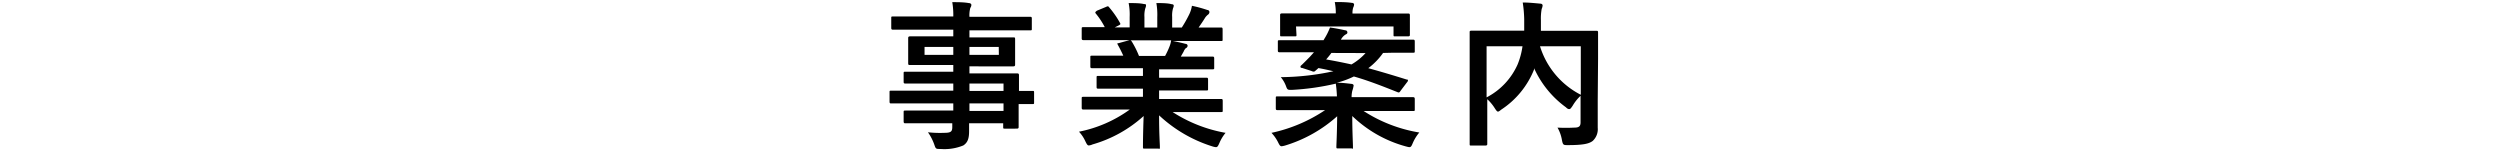 <svg xmlns="http://www.w3.org/2000/svg" viewBox="0 0 220 14"><title>business-subtitle-b</title><path d="M80.14,9.1c-1.22,0-1.64,0-1.72,0s-.14,0-.14-.16V8.13c0-.14,0-.15.14-.15s.5,0,1.72,0h3.75V7.35H81.58c-1.36,0-1.82,0-1.9,0s-.16,0-.16-.14V6.47c0-.14,0-.16.16-.16s.54,0,1.9,0h2.31V5.72h-1.8c-1.38,0-1.87,0-2,0s-.17,0-.17-.17,0-.26,0-.73V4.1c0-.46,0-.65,0-.73s0-.17.17-.17.57,0,2,0h1.8V2.61H80.36c-1.26,0-1.69,0-1.77,0s-.16,0-.16-.15V1.6c0-.14,0-.15.16-.15s.51,0,1.77,0h3.53A6.78,6.78,0,0,0,83.8.19c.51,0,1,0,1.45.08.13,0,.23.07.23.16a.45.45,0,0,1-.09.26,2.44,2.44,0,0,0-.08.79h3.56c1.26,0,1.69,0,1.78,0s.15,0,.15.15v.89c0,.14,0,.15-.15.15s-.52,0-1.78,0H85.31v.62h1.86c1.38,0,1.87,0,2,0s.16,0,.16.17,0,.27,0,.73v.75c0,.47,0,.65,0,.73s0,.17-.16.17-.58,0-2,0H85.31v.62h2.27c1.37,0,1.86,0,1.93,0s.16,0,.16.16,0,.42,0,1.21V8c.82,0,1.15,0,1.22,0S91,8,91,8.13V9c0,.14,0,.16-.14.16s-.4,0-1.22,0v.71c0,.84,0,1.21,0,1.29s0,.16-.16.16H88.43c-.14,0-.15,0-.15-.16v-.31h-3c0,.26,0,.49,0,.7,0,.65-.13,1-.51,1.25a4.38,4.38,0,0,1-2,.31c-.42,0-.42,0-.56-.41a4.47,4.47,0,0,0-.55-1.06,9.63,9.63,0,0,0,1.42.05c.6,0,.72-.11.72-.51v-.33H81.6c-1.38,0-1.84,0-1.92,0s-.16,0-.16-.17V9.9c0-.16,0-.17.16-.17s.54,0,1.92,0h2.29V9.1Zm3.75-4.27v-.7H81.36v.7Zm4-.7H85.31v.7H87.9ZM85.31,7.35V8h3V7.35Zm3,2.41V9.1h-3v.66Z"/><path d="M97.12,9.64c-1.26,0-1.68,0-1.76,0s-.17,0-.17-.15V8.69c0-.15,0-.17.17-.17s.5,0,1.76,0h3.46V7.8h-2c-1.36,0-1.85,0-1.94,0s-.14,0-.14-.15v-.8c0-.15,0-.17.14-.17s.58,0,1.94,0h2V6H98c-1.35,0-1.79,0-1.88,0s-.17,0-.17-.14V5.05c0-.14,0-.15.17-.15s.53,0,1.88,0h.85c-.15-.33-.29-.61-.44-.88s-.09-.18.09-.24l.91-.25H97.12c-1.26,0-1.68,0-1.76,0s-.17,0-.17-.15V2.56c0-.16,0-.17.17-.17s.5,0,1.76,0h.1a6.67,6.67,0,0,0-.8-1.21c-.08-.1,0-.15.11-.24L97.35.6c.14-.07.18-.06.26.05A8,8,0,0,1,98.55,2c.07.13.07.14-.11.24l-.34.17h1.31V1.49A5.18,5.18,0,0,0,99.32.27c.44,0,1,0,1.36.09.11,0,.17,0,.17.12a.65.65,0,0,1-.06.24,2.31,2.31,0,0,0-.08.77v.93h1.13V1.51a5.91,5.91,0,0,0-.08-1.24c.42,0,1,0,1.34.1.13,0,.19.06.19.13a.6.6,0,0,1-.06.22,2.31,2.31,0,0,0-.08.77v.93H104a11.14,11.14,0,0,0,.65-1.15,2.72,2.72,0,0,0,.24-.76,11.43,11.43,0,0,1,1.36.37c.12,0,.18.11.18.18a.3.3,0,0,1-.14.24,1.18,1.18,0,0,0-.24.26c-.18.3-.38.58-.57.86h.19c1.26,0,1.68,0,1.77,0s.15,0,.15.17v.87c0,.14,0,.15-.15.15s-.51,0-1.77,0h-2.45c.36.07.69.14,1.11.25.11,0,.18.09.18.17a.24.24,0,0,1-.16.21.86.86,0,0,0-.19.3l-.25.44h.91c1.34,0,1.79,0,1.87,0s.16,0,.16.15v.83c0,.12,0,.14-.16.14s-.53,0-1.87,0H102v.74h2.22c1.38,0,1.85,0,1.94,0s.15,0,.15.17v.8c0,.14,0,.15-.15.15s-.56,0-1.94,0H102v.75h3.68c1.26,0,1.68,0,1.77,0s.15,0,.15.17v.83c0,.14,0,.15-.15.15s-.51,0-1.77,0h-2.49a12.65,12.65,0,0,0,4.66,1.83,3.6,3.6,0,0,0-.54.89c-.12.27-.17.37-.31.37a1.57,1.57,0,0,1-.32-.07A12.2,12.2,0,0,1,102,10.15c0,1.67.07,2.53.07,2.77s0,.16-.16.16h-1.19c-.12,0-.14,0-.14-.16s0-1.05.06-2.71a11.31,11.31,0,0,1-4.5,2.5,1,1,0,0,1-.32.09c-.12,0-.18-.1-.31-.37a3.13,3.13,0,0,0-.56-.84,11.38,11.38,0,0,0,4.47-1.95Zm5.41-4.72a7,7,0,0,0,.38-.81,2.19,2.19,0,0,0,.15-.56H99.49a.38.38,0,0,1,.11.11,8.2,8.2,0,0,1,.63,1.26Z"/><path d="M121.71,4.66A6.07,6.07,0,0,1,120.41,6c1.09.3,2.2.63,3.38,1,.07,0,.11,0,.11.1a.36.36,0,0,1-.09.15l-.56.74c-.11.17-.15.17-.29.11-1.26-.5-2.52-1-3.82-1.37a7.85,7.85,0,0,1-1.5.55c.45,0,.84.05,1.27.1.14,0,.21.08.21.15A2.78,2.78,0,0,1,119,8a2.47,2.47,0,0,0-.06.55h3.63c1.25,0,1.68,0,1.76,0s.17,0,.17.16v.91c0,.14,0,.15-.17.15s-.51,0-1.76,0H120a12.83,12.83,0,0,0,4.9,1.89,3.65,3.65,0,0,0-.58.94c-.17.41-.2.39-.62.28A10.92,10.92,0,0,1,119,10.21c0,1.41.06,2.42.06,2.7s0,.15-.15.15h-1.15c-.14,0-.16,0-.16-.15s.06-1.23.07-2.68a12.14,12.14,0,0,1-4.56,2.57,1.77,1.77,0,0,1-.33.07c-.12,0-.18-.09-.3-.33a3.48,3.48,0,0,0-.59-.85,13.56,13.56,0,0,0,4.72-2h-2.41c-1.25,0-1.68,0-1.77,0s-.16,0-.16-.15V8.64c0-.14,0-.16.16-.16s.52,0,1.77,0h3.45a10.94,10.94,0,0,0-.1-1.12,21.93,21.93,0,0,1-3.87.55c-.35,0-.39,0-.5-.3a2.68,2.68,0,0,0-.47-.82,22.55,22.55,0,0,0,4.63-.52c-.42-.1-.87-.2-1.32-.28-.1.1-.2.18-.28.25s-.13.1-.35,0l-.8-.26c-.19,0-.18-.15-.08-.23s.5-.49.74-.73l.38-.42h-1.22c-1.28,0-1.71,0-1.79,0s-.17,0-.17-.14V3.69c0-.14,0-.15.17-.15s.51,0,1.79,0h2.06l.07-.12a5.7,5.7,0,0,0,.5-1c.51.07.94.16,1.36.25.1,0,.17.09.17.19s-.08.14-.18.19a1.16,1.16,0,0,0-.39.44h4.55c1.27,0,1.71,0,1.79,0s.16,0,.16.15v.86c0,.12,0,.14-.16.14s-.52,0-1.79,0Zm-7.62-1.6c0,.13,0,.14-.15.14h-1.12c-.16,0-.17,0-.17-.14s0-.19,0-1.06V1.77c0-.22,0-.35,0-.43s0-.16.17-.16.56,0,1.89,0h2.84a4.81,4.81,0,0,0-.09-1c.5,0,1,0,1.49.07.13,0,.21.07.21.14a.69.69,0,0,1-.08.28,1.55,1.55,0,0,0-.06.52h3c1.32,0,1.8,0,1.89,0s.16,0,.16.16,0,.21,0,.39V2c0,.87,0,1,0,1.06s0,.14-.16.14h-1.13c-.14,0-.15,0-.15-.14V2.33h-8.58Zm3.07,1.6a7.12,7.12,0,0,1-.46.57c.76.13,1.5.28,2.23.44a5.12,5.12,0,0,0,1.24-1Z"/><path d="M140.6,8.8c0,1.22,0,2,0,2.44a1.4,1.4,0,0,1-.44,1.16c-.31.24-.8.37-2.18.37-.4,0-.44,0-.53-.45a3.31,3.31,0,0,0-.39-1.09,14.3,14.3,0,0,0,1.47,0c.43,0,.56-.12.56-.47V8.43a3.87,3.87,0,0,0-.7.88c-.13.19-.2.29-.28.29s-.15,0-.31-.16A8.65,8.65,0,0,1,135,6l0,.11a7.58,7.58,0,0,1-2.88,3.53c-.15.12-.23.18-.3.18s-.14-.08-.27-.28a3.86,3.86,0,0,0-.67-.81v1.94c0,1.31,0,1.95,0,2s0,.14-.17.14h-1.22c-.14,0-.16,0-.16-.14s0-.75,0-2.19V5.06c0-1.44,0-2.11,0-2.21s0-.15.16-.15.56,0,1.89,0h2.75c0-.33,0-.66,0-1A10.86,10.86,0,0,0,134,.22c.49,0,1,.05,1.54.1.14,0,.21.08.21.16a.9.9,0,0,1-.08.3,4.55,4.55,0,0,0-.07,1c0,.31,0,.62,0,.93h3c1.32,0,1.79,0,1.88,0s.15,0,.15.15,0,.84,0,2.3Zm-9.78-.23a6,6,0,0,0,2.73-2.9,6.68,6.68,0,0,0,.43-1.6h-3.16Zm8.29-4.5h-3.59a7.17,7.17,0,0,0,3.59,4.27Z"/></svg>